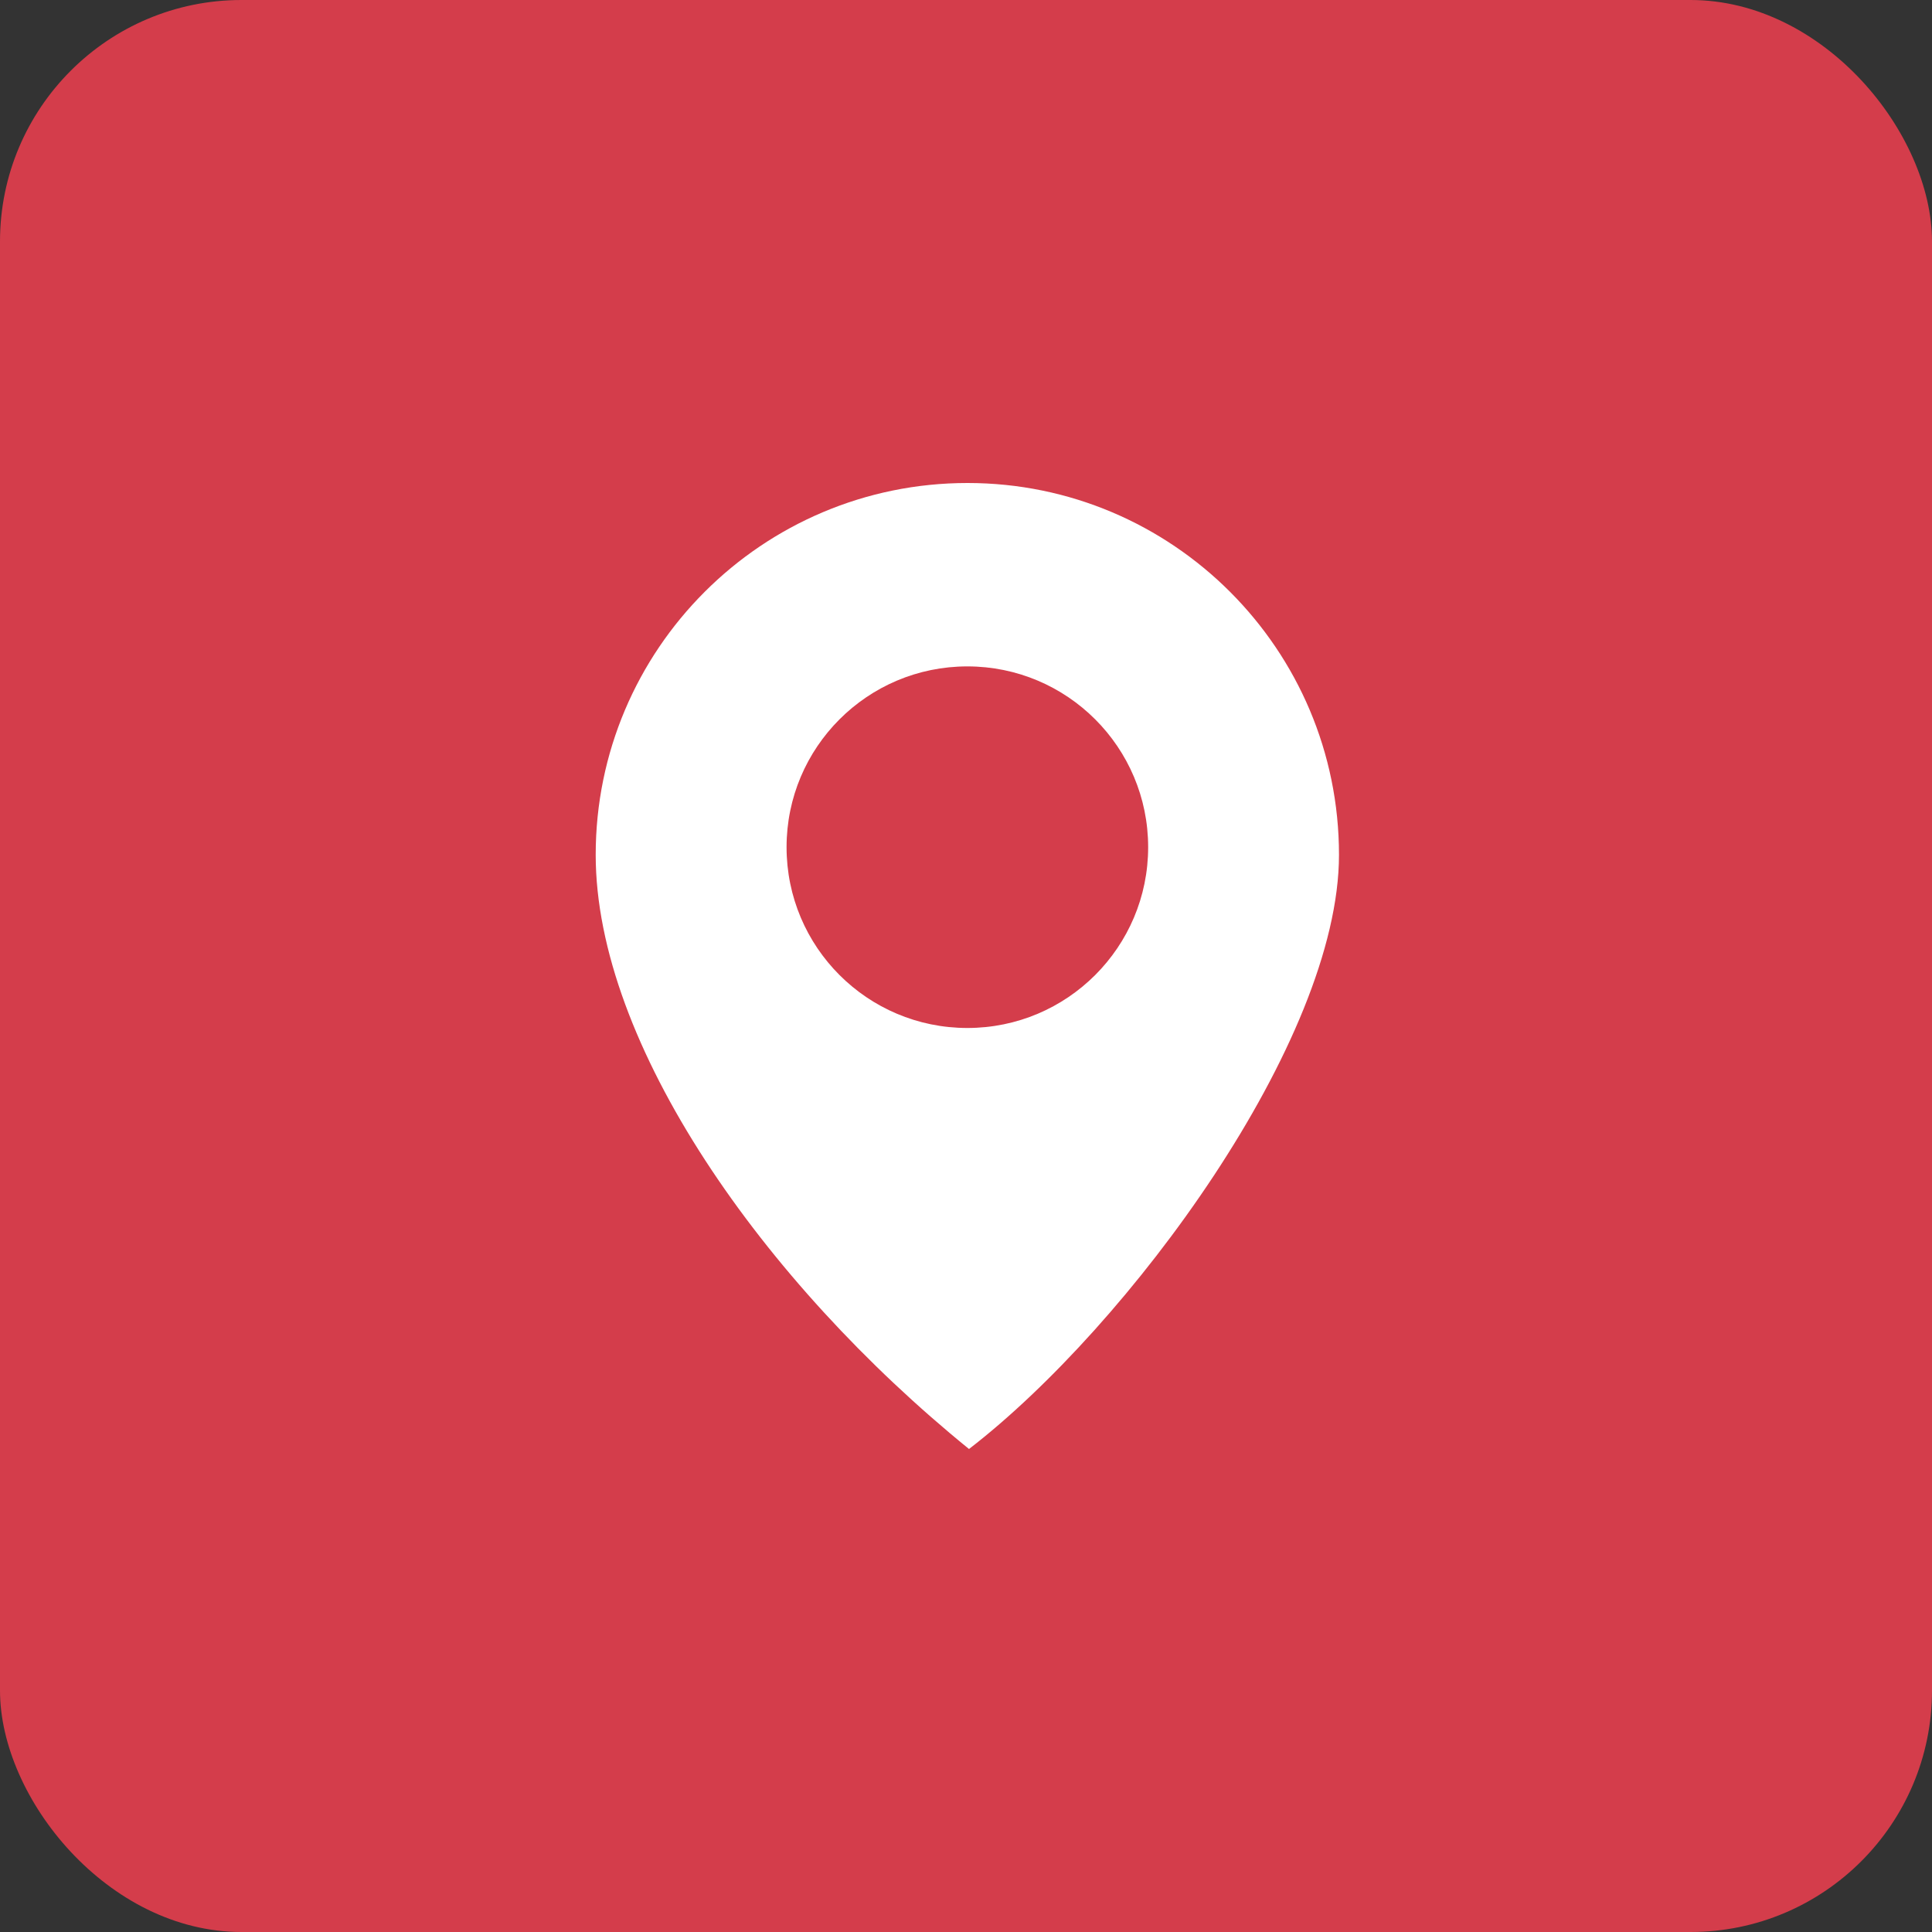 <svg width="120" height="120" viewBox="0 0 120 120" fill="none" xmlns="http://www.w3.org/2000/svg">
<rect x="0" y="0" width="120" height="120" fill="#333333" stroke="none"/>
<g clip-path="url(#clip0_823_62)">
<rect width="120" height="120" rx="15" fill="#D43D4B"/>
<path d="M60.096 30C72.826 30 83.167 40.341 83.167 53.094C83.167 64.653 70.114 82.349 60.187 90C47.388 79.614 37 64.838 37 53.094C37 40.341 47.341 30 60.096 30ZM71.314 52.62C71.314 46.419 66.286 41.391 60.084 41.391C53.881 41.391 48.855 46.419 48.855 52.62C48.855 58.822 53.881 63.85 60.084 63.85C66.286 63.85 71.314 58.822 71.314 52.62Z" fill="white"/>
</g>
<defs>
<clipPath id="clip0_823_62">
<rect width="120" height="120" rx="15" fill="white"/>
</clipPath>
</defs>
</svg>
